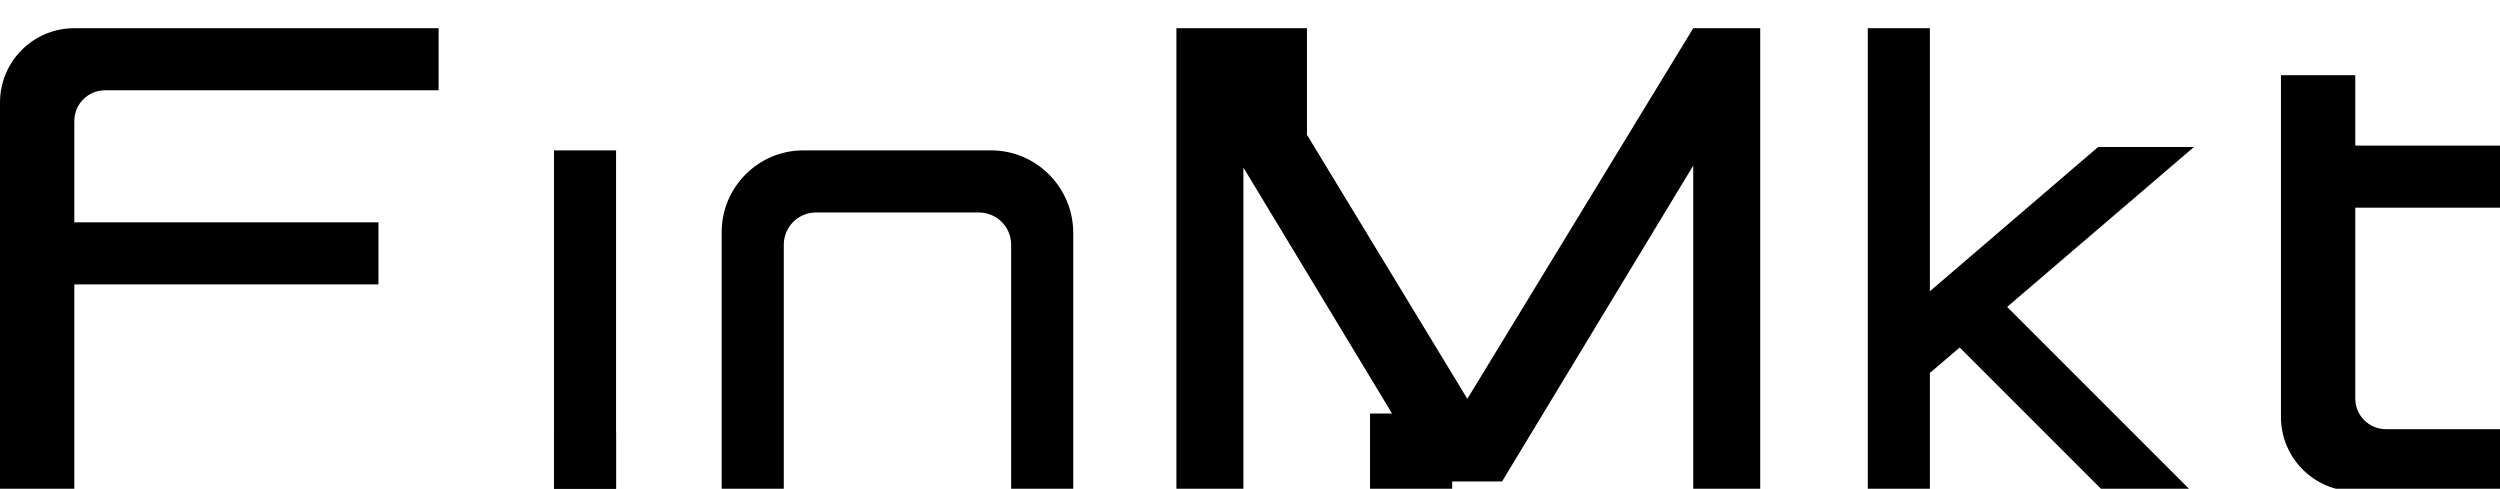 <svg width="266" height="52" viewBox="0 0 266 52" fill="none" xmlns="http://www.w3.org/2000/svg">
<g clip-path="url(#clip0)">
<path d="M105.453 16H85.476C80.69 16 76.788 19.902 76.788 24.688V52.469H83.395V26.041C83.395 24.168 84.904 22.607 86.829 22.607H104.153C106.025 22.607 107.586 24.116 107.586 26.041V52.469H114.193V24.688C114.141 19.902 110.239 16 105.453 16Z" fill="black"/>
<path d="M65.551 46H58.944V52.295H65.551V46Z" fill="black"/>
<path d="M154.512 44H145.772V52.324H154.512V44Z" fill="black"/>
<path d="M65.551 16H58.944V52.469H65.551V16Z" fill="black"/>
<path d="M0 10.908V52.423H7.908V30.261H40.267V23.654H7.908V12.885C7.908 11.064 9.364 9.607 11.185 9.607H46.666V3H7.908C3.538 3 0 6.538 0 10.908Z" fill="black"/>
<path d="M266 22.099V15.492H250.601V8H242.693V44.365C242.693 48.735 246.231 52.273 250.601 52.273H266V45.666H253.878C252.057 45.666 250.601 44.209 250.601 42.388V22.099H266Z" fill="black"/>
<path d="M156.125 42.434L139.061 14.341V3H129.957H125.17V52.423H132.298V17.827L152.483 51.227H159.818L180.16 17.619V52.423H187.287V3H180.16L156.125 42.434Z" fill="black"/>
<path d="M223.236 15.642L205.34 30.989V3H198.733V52.423H205.34V39.677L208.513 36.972L223.964 52.423H233.329L213.56 32.654L233.433 15.642H223.236Z" fill="black"/>
</g>
<defs>
<clipPath id="clip0">
<rect width="266" height="52" fill="white"/>
</clipPath>
</defs>
</svg>
